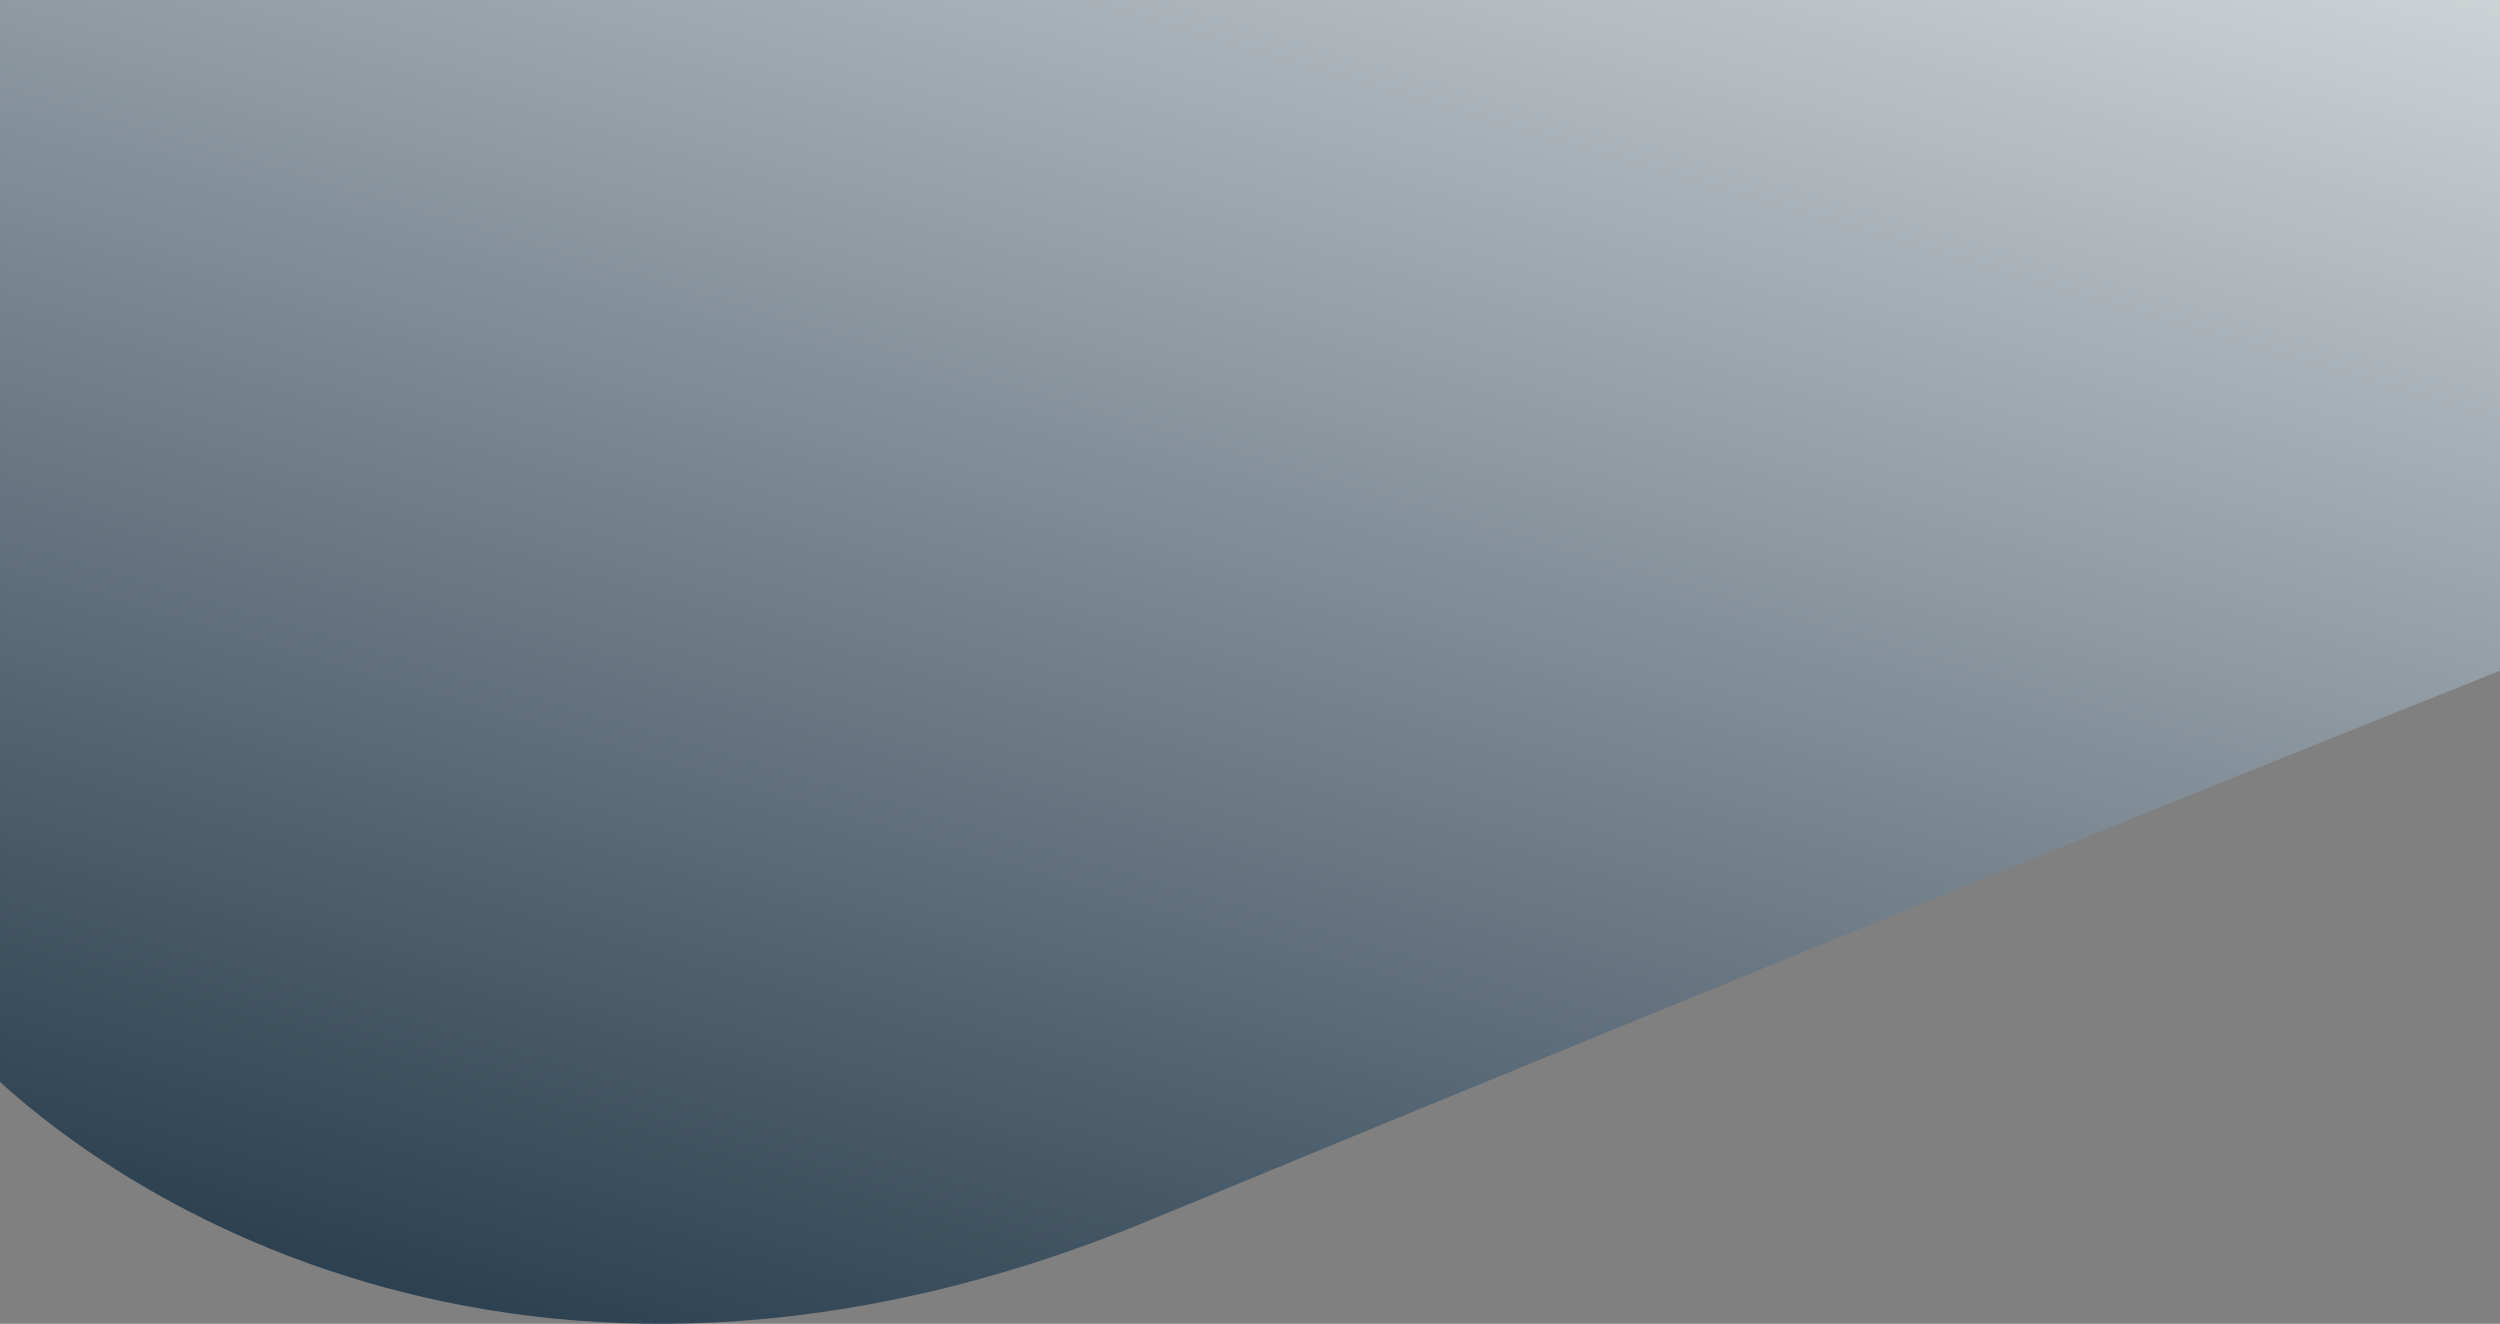 <svg width="1728" height="915" viewBox="0 0 1728 915" fill="none" xmlns="http://www.w3.org/2000/svg">
<rect x="0" y="0" width="1728" height="915" fill="#808080" stroke="none"/>
<path d="M793.895 843.776C364.006 1021.65 57.511 824.857 -42 704.228V-56H1728V463.662C1595.75 516.254 1223.78 665.904 793.895 843.776Z" fill="url(#paint0_linear_1_10658)"/>
<defs>
<linearGradient id="paint0_linear_1_10658" x1="1051.28" y1="-612.953" x2="542.359" y2="1107.72" gradientUnits="userSpaceOnUse">
<stop stop-color="white"/>
<stop offset="0.994" stop-color="#1D3344"/>
</linearGradient>
</defs>
</svg>
